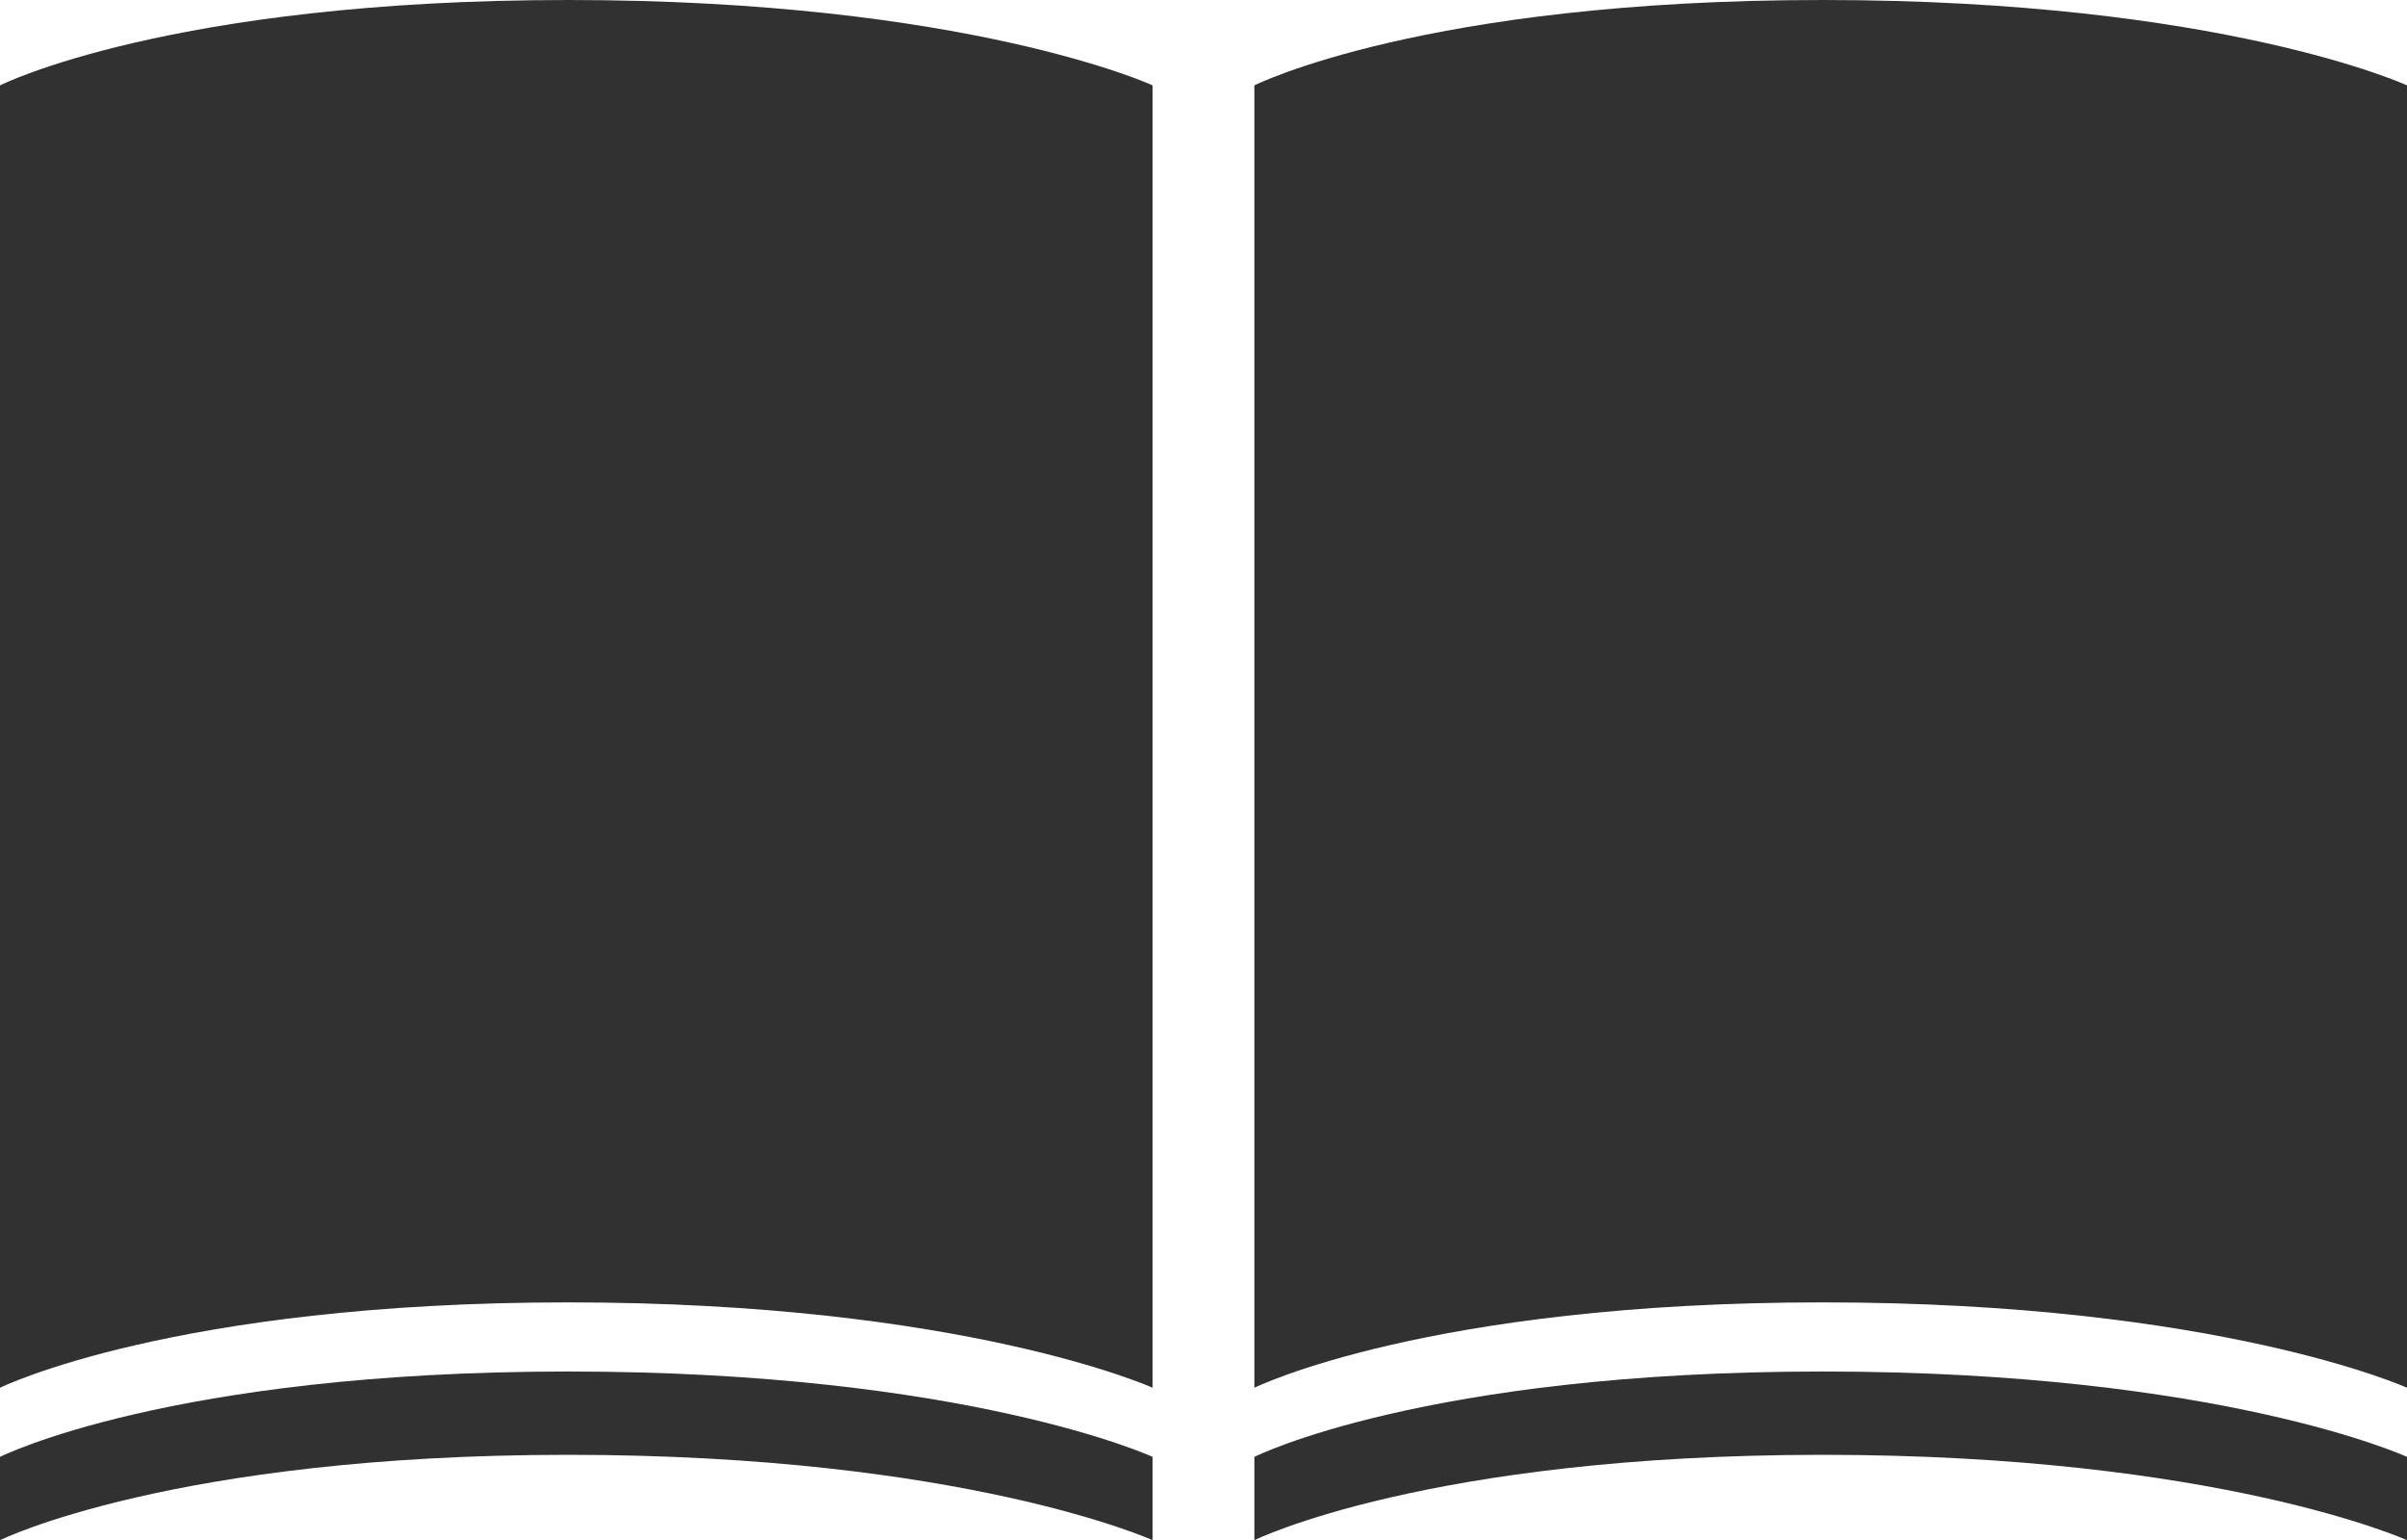 <?xml version="1.0" encoding="UTF-8"?>
<svg id="_レイヤー_1" data-name="レイヤー 1" xmlns="http://www.w3.org/2000/svg" viewBox="0 0 373.47 239.05">
  <defs>
    <style>
      .cls-1 {
        fill: #313131;
        stroke-width: 0px;
      }
    </style>
  </defs>
  <g id="_グループ_2911" data-name="グループ 2911">
    <path id="_パス_2086" data-name="パス 2086" class="cls-1" d="M0,13.25S26.28,0,88.17,0s90.67,13.25,90.67,13.25v202.14s-29.31-13.25-90.67-13.25S0,215.39,0,215.39V13.25Z"/>
    <path id="_パス_2089" data-name="パス 2089" class="cls-1" d="M0,226.12s26.28-13.25,88.17-13.25,90.67,13.25,90.67,13.25v12.93s-29.29-13.25-90.67-13.25S0,239.05,0,239.05v-12.93Z"/>
    <path id="_パス_2087" data-name="パス 2087" class="cls-1" d="M194.63,13.25S220.91,0,282.8,0s90.67,13.25,90.67,13.25v202.14s-29.31-13.25-90.67-13.25-88.17,13.25-88.17,13.25V13.25Z"/>
    <path id="_パス_2088" data-name="パス 2088" class="cls-1" d="M194.63,226.12s26.28-13.25,88.17-13.25,90.67,13.25,90.67,13.25v12.93s-29.29-13.25-90.67-13.25-88.17,13.25-88.17,13.25v-12.93Z"/>
  </g>
</svg>
